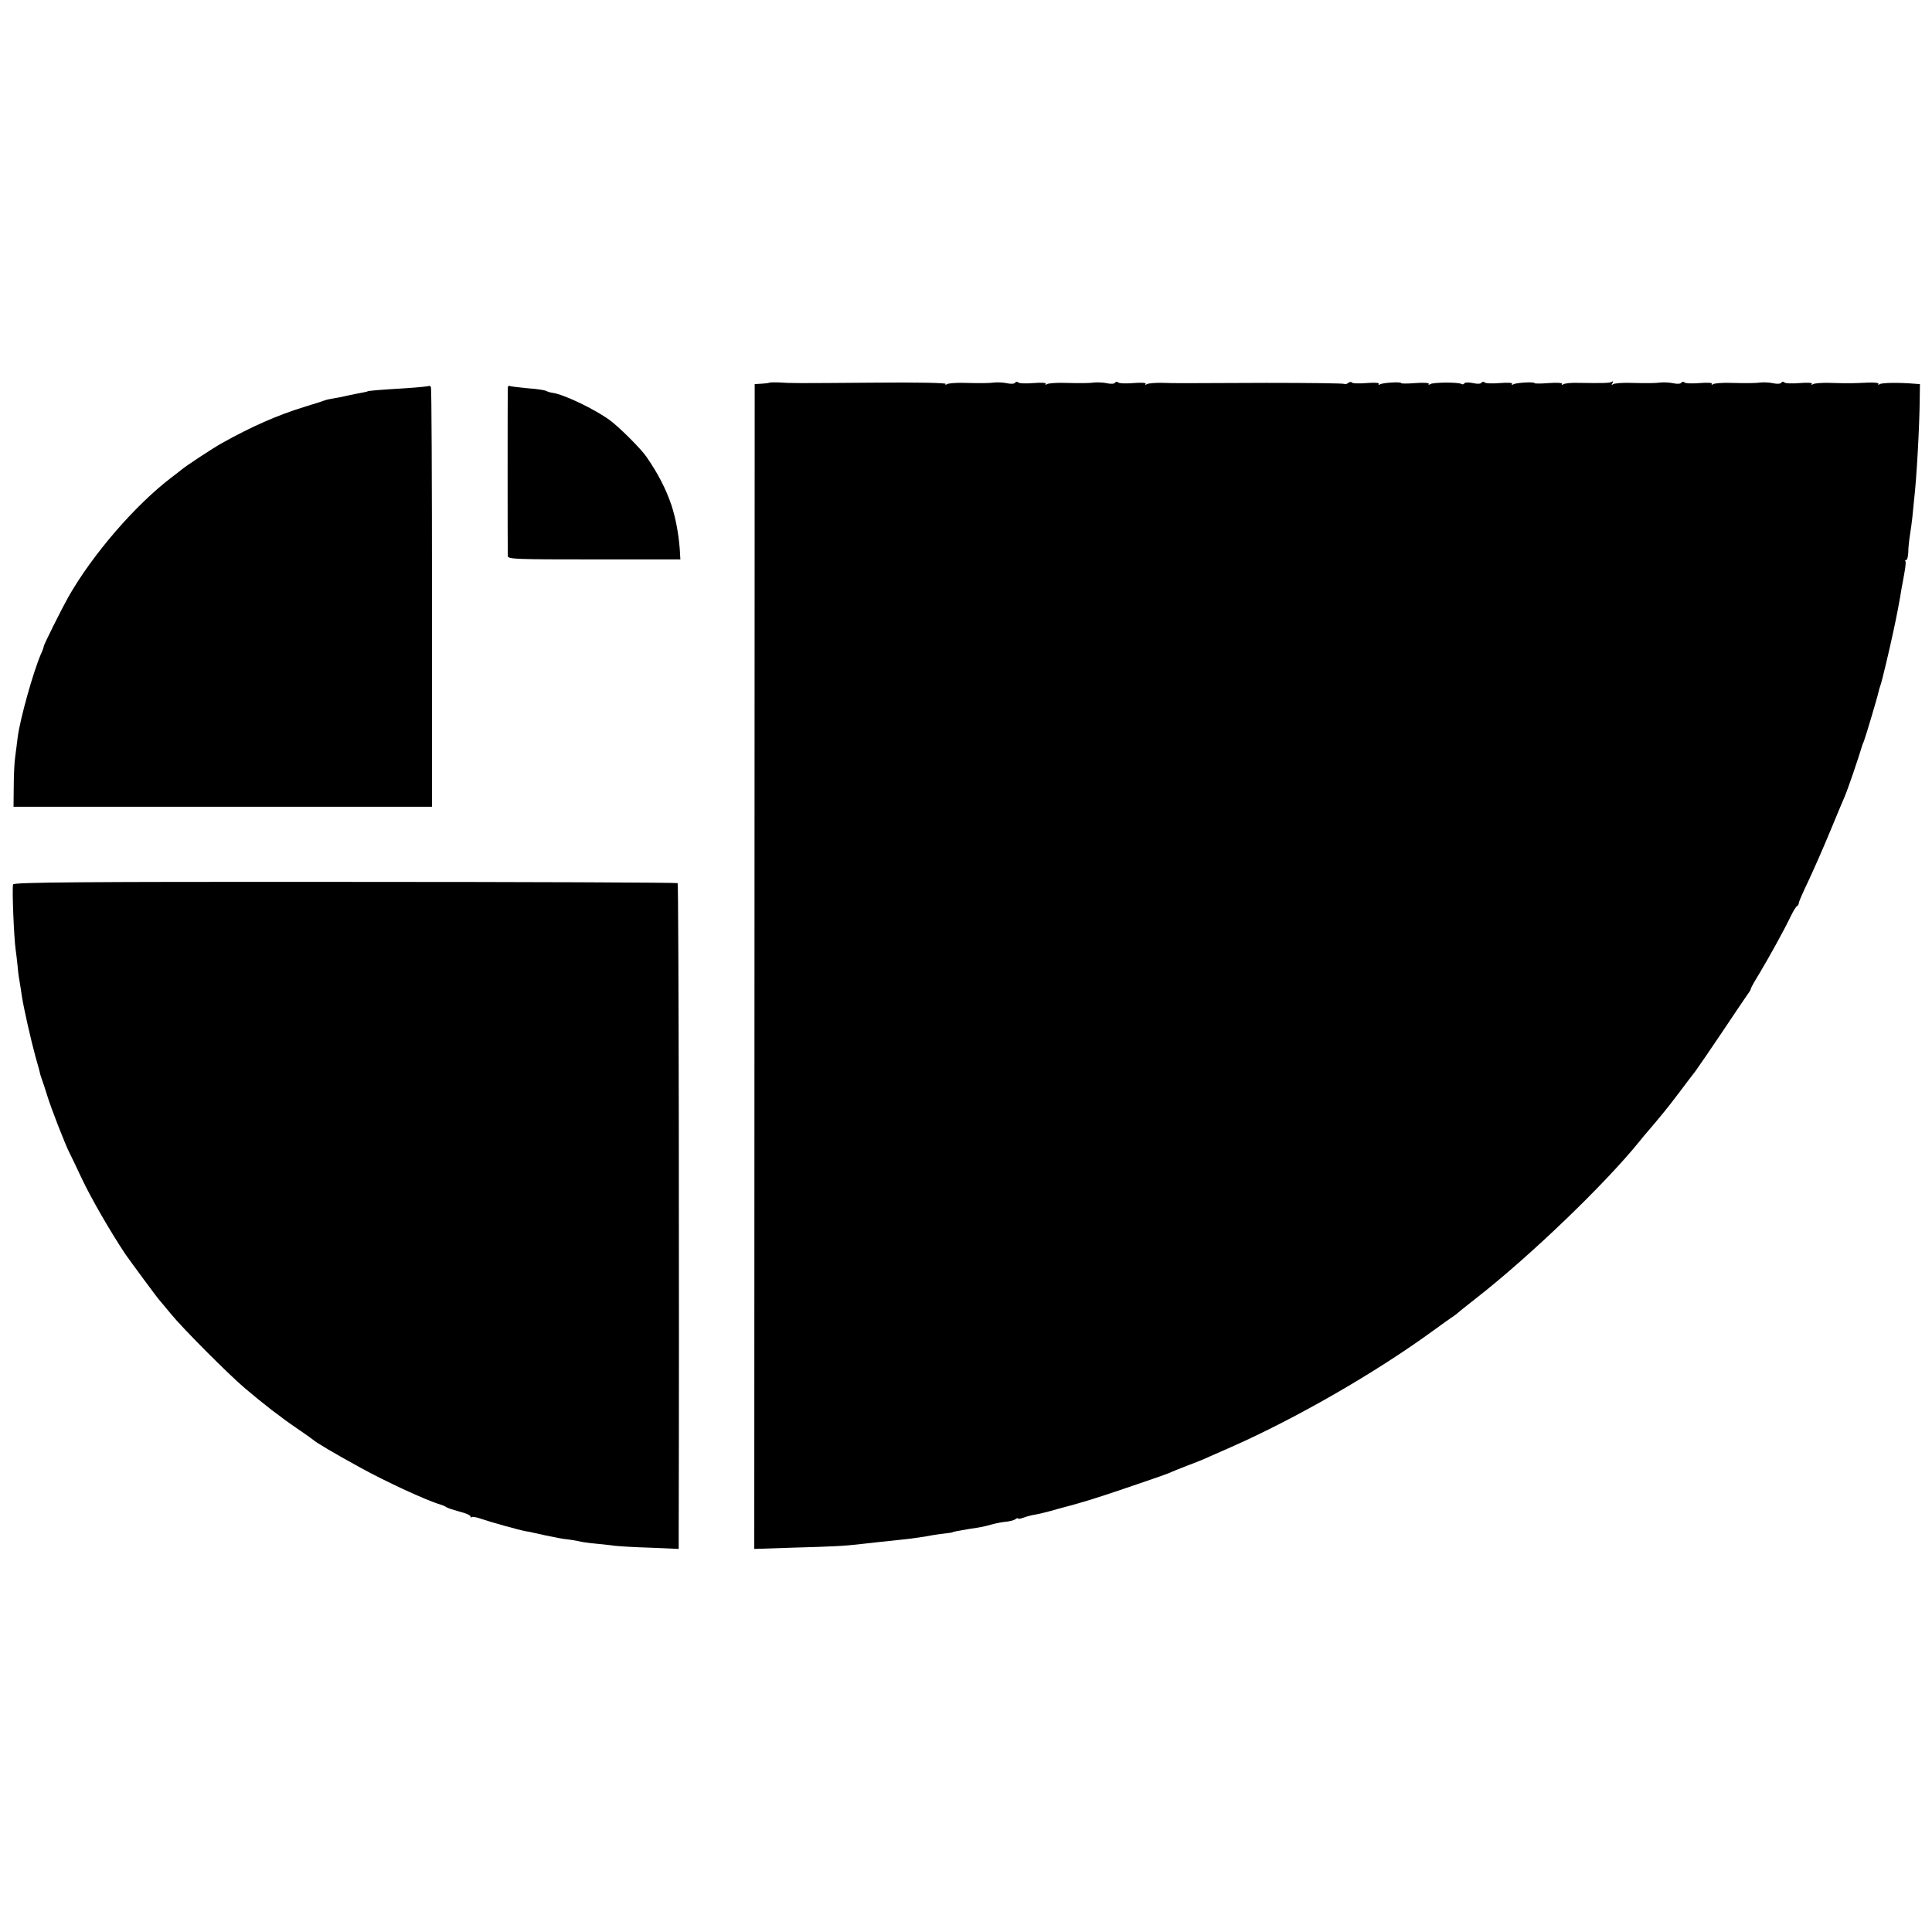 <?xml version="1.0" standalone="no"?>
<!DOCTYPE svg PUBLIC "-//W3C//DTD SVG 20010904//EN"
 "http://www.w3.org/TR/2001/REC-SVG-20010904/DTD/svg10.dtd">
<svg version="1.0" xmlns="http://www.w3.org/2000/svg"
 width="928pt" height="928pt" viewBox="0 0 928 928"
 preserveAspectRatio="xMidYMid meet">
<g transform="translate(0,928) scale(0.1,-0.1)"
fill="#000000" stroke="none">
<path d="M3695 7442 c-2 -2 -18 -4 -37 -5 l-33 -2 -1 -2797 -1 -2798 181 6
c211 6 249 8 336 18 61 7 100 11 194 21 48 5 111 14 151 22 17 3 44 6 60 8 17
2 30 4 30 5 0 2 32 8 80 16 61 9 67 10 110 22 22 6 54 12 70 13 17 2 36 7 43
12 6 5 12 7 12 3 0 -3 11 -1 26 4 14 6 39 12 57 15 18 3 50 11 72 17 22 6 45
13 50 14 96 25 159 44 309 95 98 33 193 66 210 73 17 8 58 24 91 37 33 12 83
32 110 45 28 12 73 32 100 44 312 138 691 356 967 557 36 26 76 55 88 63 13 8
28 20 34 25 6 6 43 35 81 65 261 203 625 553 791 759 10 13 31 38 46 55 63 74
88 105 142 176 31 41 66 88 79 104 12 16 70 101 130 190 59 88 114 170 122
181 8 10 15 22 15 26 0 4 19 38 42 75 46 77 117 205 150 274 12 25 26 47 30
48 4 2 8 8 8 14 0 6 21 54 46 106 25 53 73 162 106 242 33 80 64 154 69 165
14 32 64 178 84 245 1 3 4 12 8 20 9 24 66 215 70 236 2 10 7 26 10 34 6 16
42 166 62 260 15 69 30 147 39 205 3 17 10 51 14 77 5 26 7 50 4 53 -3 3 -1 5
4 5 5 0 9 17 10 38 0 20 4 57 8 82 4 25 9 61 11 80 2 19 6 60 9 90 12 102 26
354 27 485 l1 70 -28 2 c-70 6 -153 5 -165 -2 -7 -5 -10 -4 -6 1 3 5 -21 8
-56 6 -66 -3 -82 -4 -181 -1 -35 1 -70 -2 -77 -6 -7 -5 -10 -4 -6 1 3 6 -21 7
-59 4 -36 -3 -68 -2 -73 3 -5 5 -11 4 -15 -1 -3 -6 -20 -7 -38 -3 -18 4 -44 5
-58 4 -32 -4 -68 -4 -152 -2 -36 1 -72 -2 -79 -6 -7 -5 -10 -4 -6 1 3 6 -21 7
-59 4 -36 -3 -68 -2 -73 3 -5 5 -11 4 -15 -1 -3 -6 -20 -7 -38 -3 -18 4 -44 5
-58 4 -32 -4 -68 -4 -152 -2 -36 1 -72 -2 -79 -6 -8 -6 -10 -4 -4 5 5 8 4 11
-3 6 -10 -6 -37 -7 -164 -5 -31 1 -62 -2 -69 -7 -7 -4 -10 -3 -6 2 3 5 -24 7
-64 4 -38 -3 -69 -3 -69 0 0 7 -88 2 -101 -6 -7 -4 -10 -3 -6 2 3 6 -21 7 -59
4 -36 -3 -68 -2 -73 3 -5 5 -11 4 -15 -1 -3 -6 -20 -7 -41 -2 -20 4 -38 4 -41
-1 -3 -5 -10 -7 -15 -3 -15 9 -135 8 -149 -1 -7 -5 -11 -4 -7 1 3 5 -24 7 -64
4 -38 -3 -69 -3 -69 0 0 7 -88 2 -101 -6 -7 -4 -10 -3 -6 2 3 6 -21 7 -60 4
-35 -3 -67 -2 -70 3 -2 4 -10 3 -17 -2 -7 -6 -15 -8 -19 -5 -3 3 -171 5 -374
5 -464 -2 -422 -2 -497 0 -35 1 -70 -2 -77 -6 -7 -5 -10 -4 -6 1 3 6 -21 7
-59 4 -36 -3 -68 -2 -73 3 -5 5 -11 4 -15 -1 -3 -6 -20 -7 -38 -3 -18 4 -44 5
-58 4 -32 -4 -68 -4 -152 -2 -36 1 -72 -2 -79 -6 -7 -5 -10 -4 -6 1 3 6 -21 7
-59 4 -36 -3 -68 -2 -73 3 -5 5 -11 4 -15 -1 -3 -6 -20 -7 -38 -3 -18 4 -44 5
-58 4 -32 -4 -68 -4 -152 -2 -36 1 -72 -2 -79 -6 -7 -5 -10 -4 -7 1 4 5 -138
8 -345 6 -385 -3 -392 -3 -455 1 -24 1 -45 0 -47 -1z"/>
<path d="M2059 7426 c-2 -2 -53 -7 -114 -11 -116 -7 -180 -12 -180 -15 0 -1
-11 -3 -25 -6 -14 -2 -45 -9 -70 -14 -25 -6 -56 -12 -70 -14 -14 -2 -32 -6
-40 -9 -8 -3 -53 -18 -100 -32 -127 -39 -252 -94 -395 -174 -43 -24 -172 -109
-192 -126 -6 -5 -26 -21 -45 -35 -176 -133 -383 -372 -500 -578 -33 -59 -118
-229 -118 -237 0 -4 -6 -21 -14 -38 -36 -84 -99 -307 -111 -398 -3 -24 -8 -66
-12 -94 -4 -27 -7 -93 -7 -145 l-1 -95 1005 0 1005 0 0 1003 c0 552 -2 1007
-5 1013 -4 5 -8 7 -11 5z"/>
<path d="M2439 7418 c-1 -17 -1 -788 0 -809 1 -15 40 -16 415 -16 l414 0 -3
51 c-6 76 -20 149 -40 210 -27 79 -64 151 -120 232 -26 38 -130 142 -175 175
-72 53 -220 124 -275 132 -11 1 -25 6 -31 9 -6 4 -46 10 -89 13 -44 4 -83 9
-87 11 -4 3 -8 -1 -9 -8z"/>
<path d="M63 5032 c-6 -14 4 -258 12 -312 3 -19 7 -57 10 -85 2 -27 7 -61 10
-75 2 -13 7 -42 10 -65 9 -58 43 -209 66 -293 12 -40 22 -78 23 -85 2 -7 6
-19 9 -27 3 -8 14 -40 23 -70 19 -63 89 -242 109 -280 7 -14 32 -65 55 -115
47 -100 136 -254 212 -369 21 -30 161 -221 168 -226 3 -3 25 -30 50 -60 55
-68 274 -288 355 -357 88 -75 175 -142 250 -193 37 -25 72 -50 78 -55 15 -14
108 -69 227 -134 117 -65 316 -157 380 -176 14 -4 30 -11 35 -15 6 -4 34 -13
63 -21 28 -7 52 -17 52 -23 0 -5 3 -7 6 -3 3 3 25 -1 47 -9 46 -16 180 -53
212 -59 11 -1 54 -11 95 -20 41 -9 89 -18 105 -19 17 -2 41 -6 55 -9 14 -4 52
-9 85 -12 33 -3 74 -8 90 -10 17 -2 92 -7 168 -9 l137 -6 0 68 c3 1089 0 3126
-5 3130 -3 3 -721 6 -1596 6 -1266 1 -1593 -2 -1596 -12z"/>
</g>
</svg>

